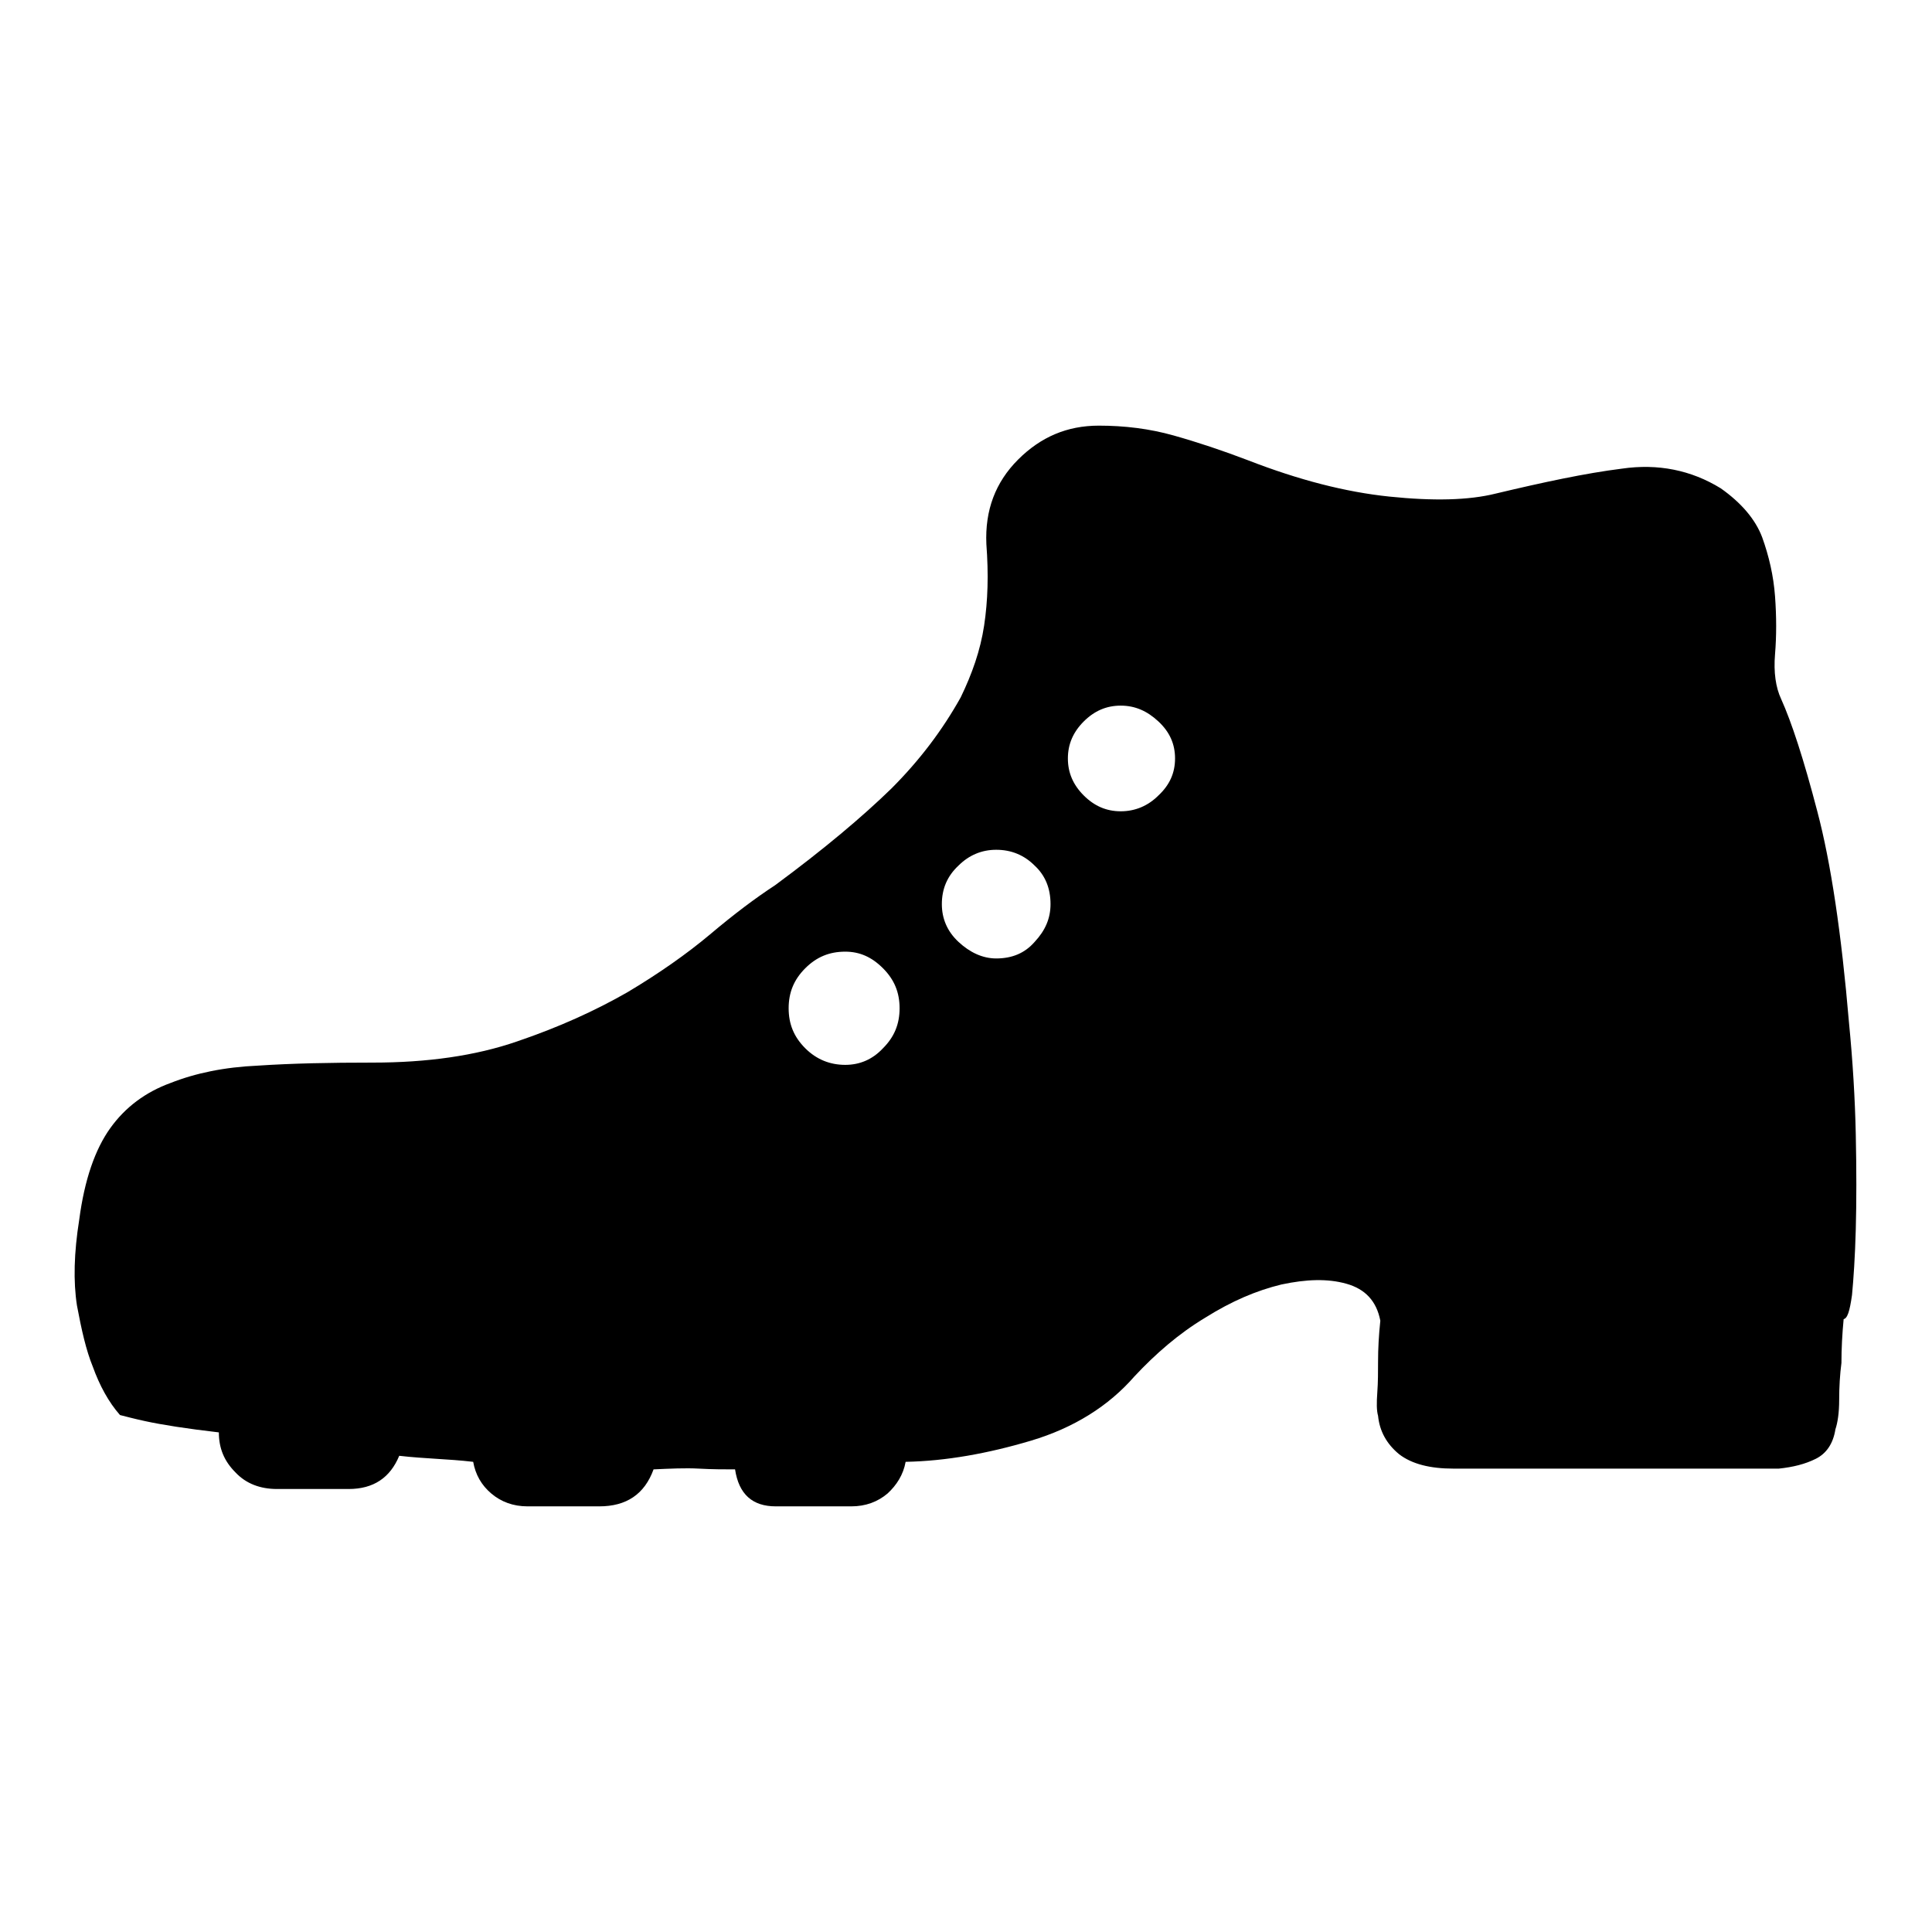 <?xml version="1.0" encoding="utf-8"?>
<!-- Svg Vector Icons : http://www.onlinewebfonts.com/icon -->
<!DOCTYPE svg PUBLIC "-//W3C//DTD SVG 1.1//EN" "http://www.w3.org/Graphics/SVG/1.1/DTD/svg11.dtd">
<svg version="1.1" xmlns="http://www.w3.org/2000/svg" xmlns:xlink="http://www.w3.org/1999/xlink" x="0px" y="0px" viewBox="0 0 256 256" enable-background="new 0 0 256 256" xml:space="preserve">
<g> <path fill="#000000" d="M182.9,175c-0.5-2.6-2-4.2-4.5-4.9c-2.5-0.7-5.3-0.6-8.6,0.1c-3.3,0.8-6.6,2.2-10.1,4.4 c-3.5,2.1-6.6,4.8-9.4,7.8c-3.4,3.9-8,6.8-13.7,8.5c-5.7,1.7-11.3,2.7-16.6,2.8c-0.3,1.7-1.2,3.1-2.4,4.2c-1.3,1.1-2.9,1.7-4.8,1.7 h-10c-3.1,0-4.9-1.6-5.4-4.9c-1.4,0-3,0-4.8-0.1c-1.8-0.1-3.8,0-6,0.1c-1.2,3.3-3.6,4.9-7.2,4.9h-9.5c-1.9,0-3.5-0.6-4.8-1.7 c-1.3-1.1-2.1-2.5-2.4-4.2c-1.7-0.2-3.3-0.3-4.9-0.4c-1.5-0.1-3.2-0.2-4.9-0.4c-1.2,2.9-3.4,4.4-6.7,4.4h-9.5 c-2.2,0-4.1-0.7-5.5-2.2c-1.5-1.5-2.2-3.2-2.2-5.3c-4.3-0.5-7.5-1-9.8-1.5c-1.4-0.3-2.5-0.6-3.3-0.8c-1.5-1.7-2.7-3.9-3.6-6.4 c-0.9-2.2-1.5-4.9-2.1-8.1c-0.5-3.2-0.4-7,0.3-11.4c0.7-5.3,2.1-9.3,4.1-12.1s4.7-4.8,8-6c3.3-1.3,7.1-2.1,11.6-2.3 c4.5-0.3,9.5-0.4,15.2-0.4c7.2,0,13.6-0.9,19.1-2.8c5.6-1.9,10.4-4.1,14.6-6.5c4.2-2.5,7.9-5.1,11-7.7c3.2-2.7,6-4.8,8.6-6.5 c6.5-4.8,11.6-9.1,15.4-12.8c3.8-3.8,6.8-7.8,9.2-12.1c1.5-3.1,2.6-6.2,3.1-9.5c0.5-3.3,0.6-6.8,0.3-10.8 c-0.2-4.5,1.2-8.2,4.2-11.2c3-3,6.5-4.5,10.7-4.5c3.4,0,6.7,0.4,9.9,1.3s6.5,2,9.9,3.3c6.7,2.6,12.9,4.2,18.7,4.8 c5.8,0.6,10.5,0.5,14.1-0.4c6.3-1.5,11.9-2.7,16.7-3.3c4.8-0.7,9.2,0.2,13.1,2.6c2.7,1.9,4.6,4.1,5.5,6.5c0.9,2.5,1.5,5.1,1.7,7.8 c0.2,2.7,0.2,5.3,0,7.7c-0.2,2.4,0.1,4.4,0.8,5.9c1.4,3.1,3,8,4.8,14.9c1.8,6.8,3.2,16.2,4.2,28c0.5,5.1,0.8,10.1,0.9,14.8 s0.1,8.9,0,12.6c-0.1,3.7-0.3,6.6-0.5,8.7c-0.3,2.1-0.6,3.2-1.2,3.2L182.9,175z M182.6,187.6c-0.2-0.7-0.2-1.7-0.1-3.1 c0.1-1.4,0.1-2.7,0.1-4.1c0-1.7,0.1-3.5,0.3-5.4l61.4-0.3c-0.2,2.1-0.3,4-0.3,5.9c-0.2,1.5-0.3,3.2-0.3,4.9c0,1.7-0.2,3-0.5,3.9 c-0.3,1.9-1.2,3.2-2.6,3.9c-1.4,0.7-3,1.1-4.9,1.3h-43.1c-3.1,0-5.5-0.6-7.2-1.9C183.7,191.3,182.8,189.6,182.6,187.6L182.6,187.6z  M112,141.1c1.9,0,3.6-0.7,5-2.2c1.5-1.5,2.2-3.2,2.2-5.3c0-2.1-0.7-3.8-2.2-5.3c-1.5-1.5-3.1-2.2-5-2.2c-2.1,0-3.8,0.7-5.3,2.2 c-1.5,1.5-2.2,3.2-2.2,5.3c0,2.1,0.7,3.8,2.2,5.3C108.2,140.4,110,141.1,112,141.1z M132,127c2.1,0,3.8-0.7,5.1-2.2 c1.4-1.5,2.1-3.1,2.1-5c0-2.1-0.7-3.8-2.1-5.1c-1.4-1.4-3.1-2.1-5.1-2.1c-1.9,0-3.6,0.7-5,2.1c-1.5,1.4-2.2,3.1-2.2,5.1 c0,1.9,0.7,3.6,2.2,5C128.5,126.2,130.2,127,132,127z M148.5,107.5c1.9,0,3.6-0.7,5-2.1c1.5-1.4,2.2-3,2.2-4.9s-0.7-3.5-2.2-4.9 c-1.5-1.4-3.1-2.1-5-2.1c-1.9,0-3.5,0.7-4.9,2.1c-1.4,1.4-2.1,3-2.1,4.9s0.7,3.5,2.1,4.9C145,106.8,146.6,107.5,148.5,107.5z"/></g>
</svg>